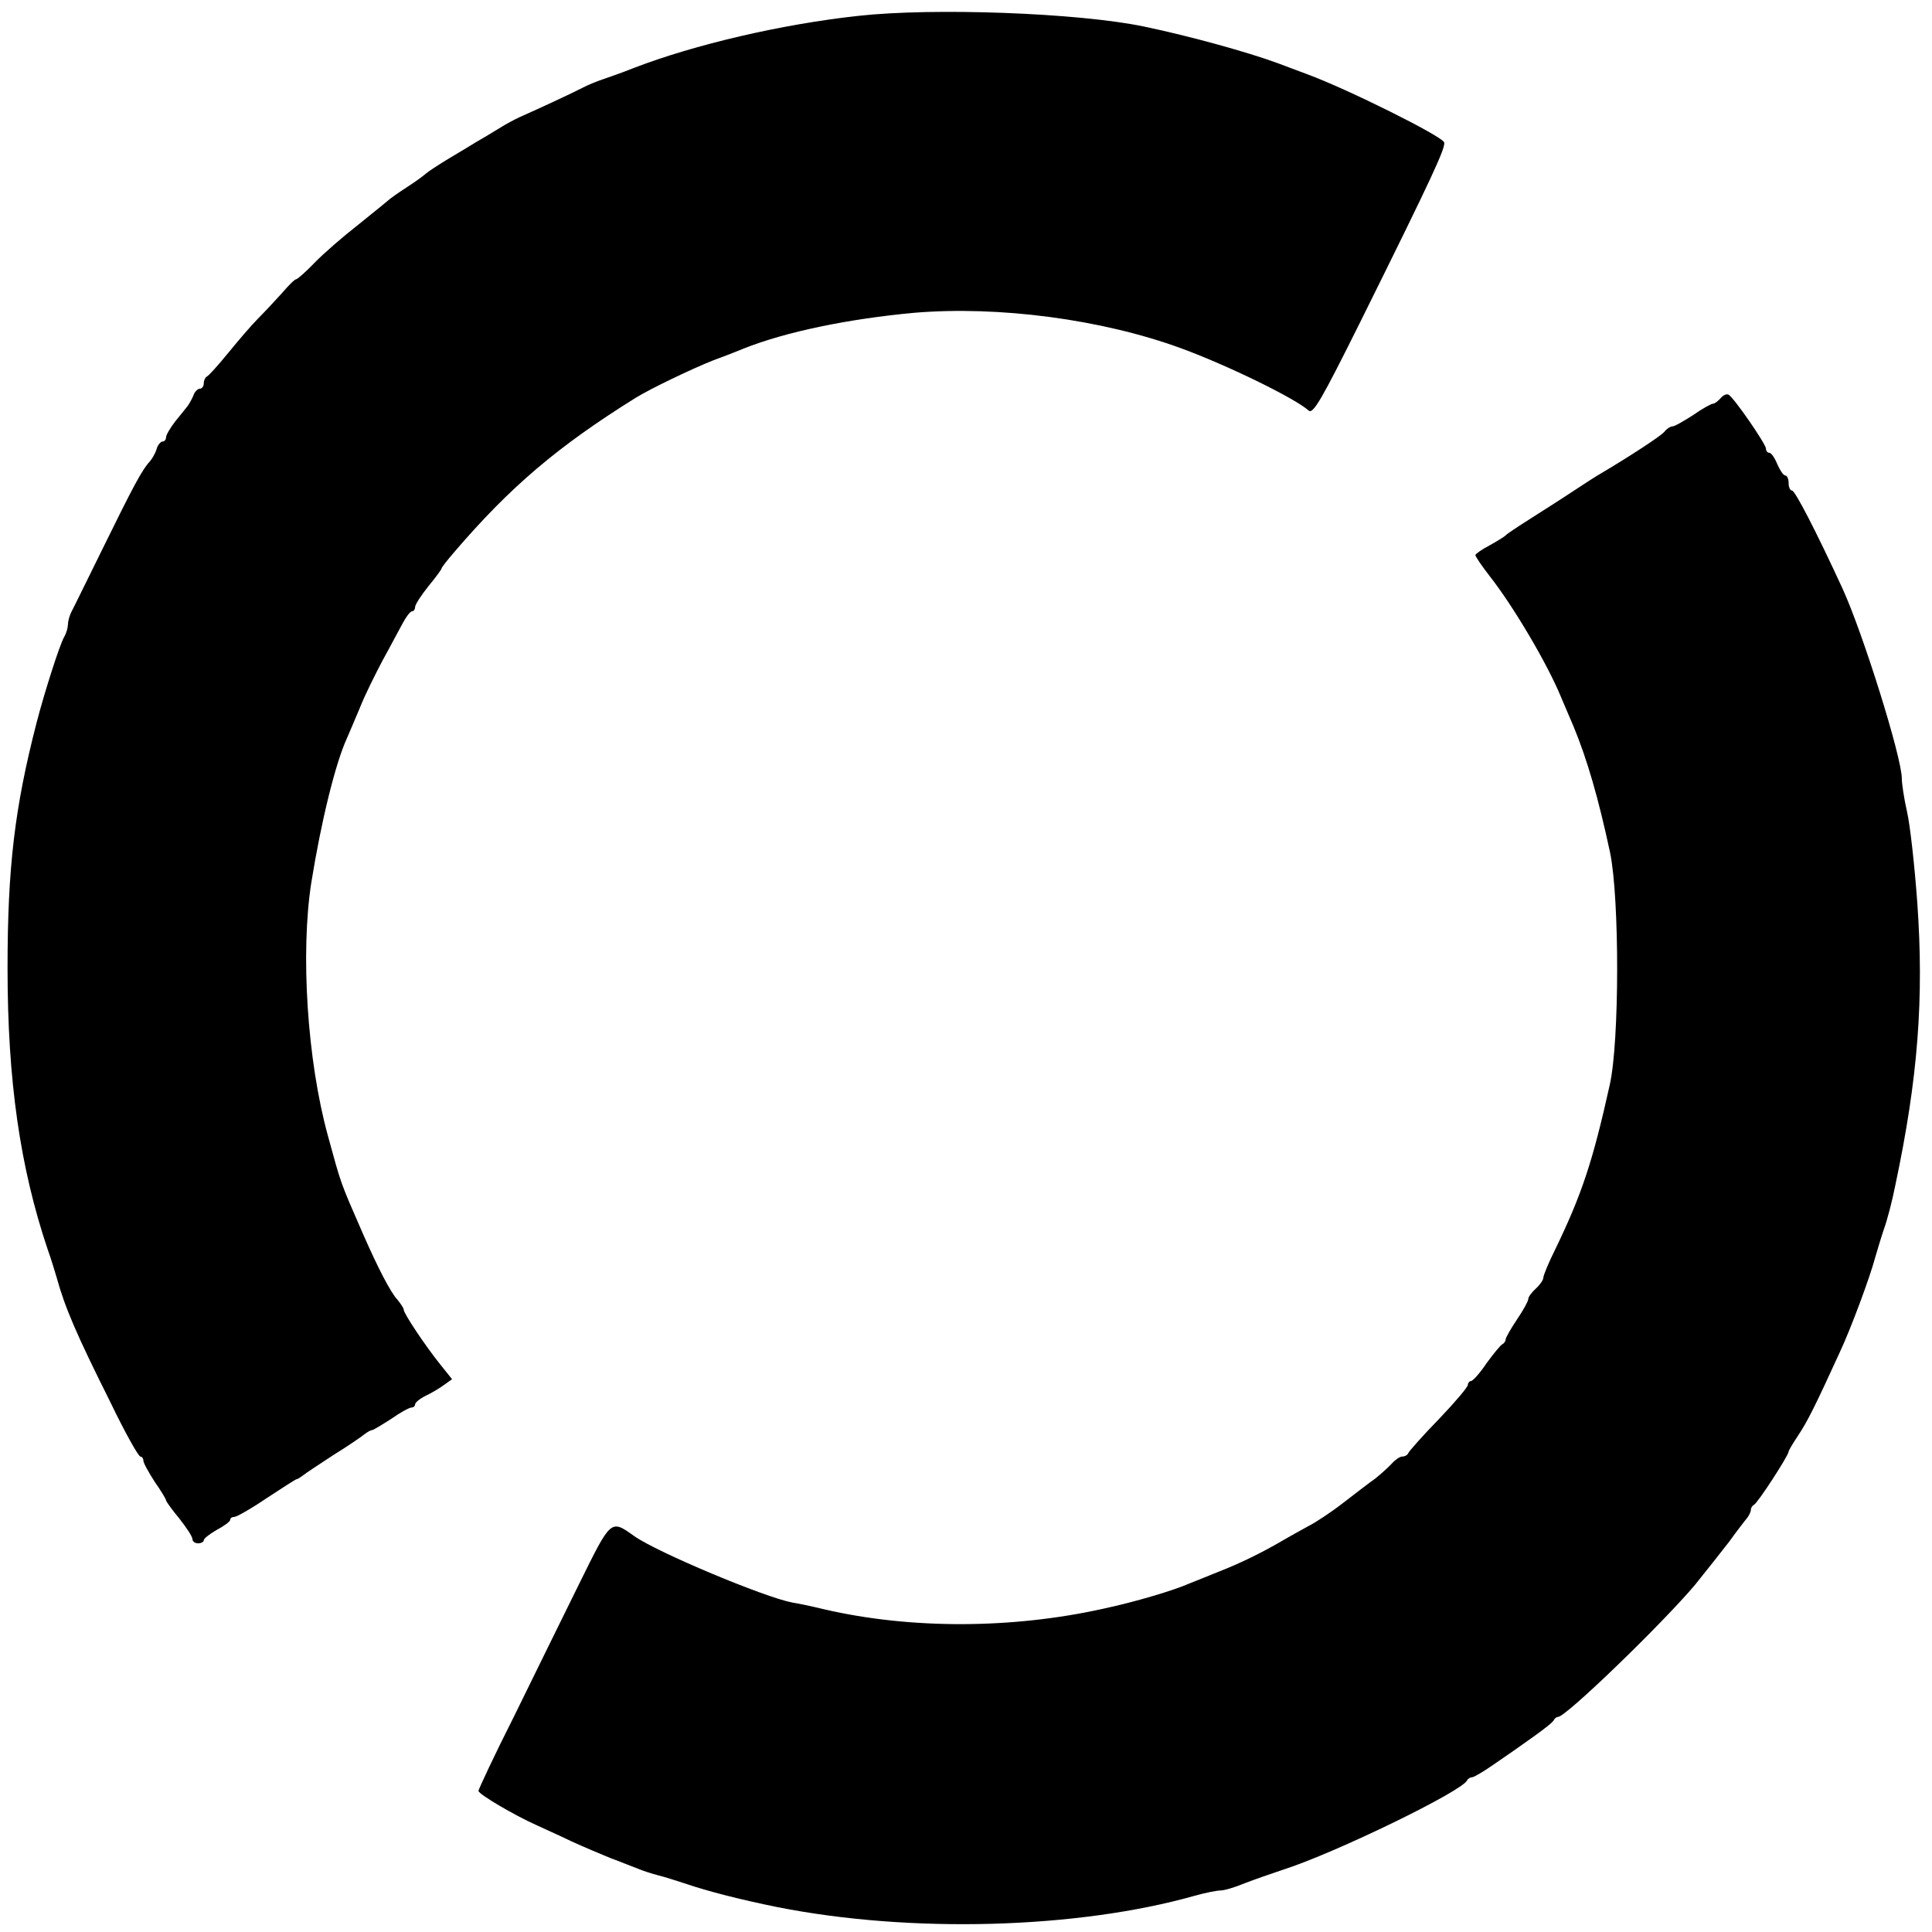 <?xml version="1.0" standalone="no"?>
<!DOCTYPE svg PUBLIC "-//W3C//DTD SVG 20010904//EN"
 "http://www.w3.org/TR/2001/REC-SVG-20010904/DTD/svg10.dtd">
<svg version="1.0" xmlns="http://www.w3.org/2000/svg"
 width="512pt" height="512pt" viewBox="0 0 512 512"
 preserveAspectRatio="xMidYMid meet">
<g transform="translate(0,512) scale(0.1,-0.1)"
fill="#000000" stroke="none">
<path d="M2275 5078 c-203 -22 -434 -76 -595 -138 -30 -12 -67 -25 -82 -30
-15 -5 -40 -15 -55 -23 -27 -14 -115 -55 -165 -77 -13 -6 -38 -19 -55 -30 -18
-11 -46 -28 -62 -37 -16 -10 -51 -31 -78 -47 -26 -16 -50 -32 -53 -35 -3 -3
-25 -20 -50 -36 -25 -16 -47 -32 -50 -35 -3 -3 -39 -32 -80 -65 -41 -32 -94
-78 -117 -102 -23 -24 -45 -43 -48 -43 -4 0 -21 -17 -38 -37 -18 -20 -46 -50
-63 -67 -17 -17 -52 -58 -79 -91 -27 -33 -52 -61 -57 -63 -4 -2 -8 -10 -8 -18
0 -8 -5 -14 -10 -14 -6 0 -14 -8 -17 -17 -4 -10 -11 -22 -15 -28 -4 -5 -19
-24 -33 -41 -14 -18 -25 -37 -25 -43 0 -6 -4 -11 -9 -11 -5 0 -13 -9 -16 -20
-3 -11 -12 -26 -18 -33 -20 -21 -44 -66 -123 -227 -42 -85 -80 -163 -85 -172
-5 -10 -9 -25 -9 -33 0 -8 -4 -23 -10 -33 -12 -21 -52 -146 -73 -227 -58 -225
-77 -383 -77 -651 0 -297 33 -527 106 -744 9 -25 19 -58 24 -75 22 -80 52
-150 143 -332 38 -79 74 -143 79 -143 4 0 8 -5 8 -11 0 -6 14 -31 30 -56 17
-24 30 -46 30 -49 0 -3 16 -25 35 -48 19 -24 35 -48 35 -55 0 -6 7 -11 15 -11
8 0 15 4 15 8 0 5 16 17 35 28 19 10 35 22 35 26 0 5 5 8 11 8 6 0 45 22 86
50 41 27 77 50 79 50 3 0 10 5 17 10 7 6 44 30 82 55 39 24 75 49 82 55 7 5
15 10 19 10 3 0 26 14 51 30 24 17 48 30 54 30 5 0 9 4 9 8 0 5 12 15 28 23
15 7 37 20 49 29 l21 15 -32 40 c-40 50 -96 134 -96 144 0 4 -8 16 -17 27 -18
19 -52 85 -91 174 -62 142 -57 129 -93 260 -55 200 -73 485 -44 671 26 162 64
317 95 384 5 11 20 47 34 80 13 33 41 89 60 125 20 36 43 80 53 98 9 17 20 32
25 32 4 0 8 5 8 11 0 7 16 31 35 55 19 23 35 45 35 47 0 3 15 22 33 43 149
174 275 281 482 410 39 24 147 76 205 99 25 9 61 23 80 31 113 45 279 79 452
95 224 19 498 -17 708 -94 123 -45 303 -133 338 -165 12 -10 34 28 137 235
193 389 227 463 222 476 -7 17 -256 141 -362 180 -22 8 -58 22 -80 30 -79 29
-234 72 -355 97 -174 36 -556 50 -755 28z"/>
<path d="M4560 4065 c-7 -8 -16 -15 -21 -15 -4 0 -28 -13 -52 -30 -25 -16 -49
-30 -55 -30 -5 0 -15 -6 -21 -14 -10 -12 -93 -66 -169 -111 -9 -5 -42 -26 -72
-46 -30 -20 -82 -53 -115 -74 -33 -21 -62 -40 -65 -44 -3 -3 -22 -15 -42 -26
-21 -11 -38 -23 -38 -26 0 -4 17 -29 38 -56 62 -79 153 -232 190 -323 13 -30
27 -64 32 -75 36 -87 66 -190 97 -335 25 -122 25 -500 -1 -615 -45 -203 -74
-290 -144 -435 -18 -36 -32 -70 -32 -76 0 -6 -9 -19 -20 -29 -11 -10 -20 -22
-20 -28 0 -5 -13 -29 -30 -54 -16 -24 -30 -48 -30 -53 0 -4 -4 -10 -8 -12 -4
-1 -23 -24 -42 -50 -18 -27 -37 -48 -42 -48 -4 0 -8 -5 -8 -10 0 -6 -35 -47
-77 -91 -43 -44 -79 -85 -81 -90 -2 -5 -9 -9 -16 -9 -6 0 -18 -8 -27 -18 -8
-9 -28 -27 -44 -40 -17 -12 -56 -42 -87 -66 -31 -24 -72 -51 -90 -60 -18 -10
-51 -28 -73 -41 -50 -29 -106 -57 -165 -80 -25 -10 -59 -24 -77 -31 -43 -19
-144 -49 -228 -67 -242 -54 -511 -55 -740 -2 -33 8 -71 16 -85 18 -74 14 -358
133 -419 176 -63 45 -61 46 -146 -126 -43 -87 -120 -244 -172 -350 -53 -105
-95 -195 -95 -199 0 -9 98 -66 152 -90 19 -9 62 -28 95 -44 33 -15 80 -35 105
-45 25 -9 56 -22 70 -27 14 -6 39 -14 55 -18 17 -4 50 -15 75 -23 56 -19 141
-41 240 -61 353 -70 794 -58 1106 30 28 8 59 14 68 14 10 0 38 8 64 19 26 10
72 26 102 36 138 44 477 209 488 237 2 4 8 8 13 8 5 0 32 16 59 35 28 19 74
51 103 72 28 20 54 40 55 45 2 4 7 8 11 8 21 0 277 248 363 350 29 36 70 88
91 115 20 28 41 55 47 62 5 7 10 16 10 22 0 5 4 11 8 13 9 3 92 131 92 141 0
3 12 23 26 44 24 36 45 78 109 218 31 66 81 202 94 251 5 17 15 51 23 75 9 24
23 78 31 119 60 283 76 494 58 748 -7 97 -19 205 -27 240 -8 35 -14 75 -14 89
0 56 -103 385 -157 503 -71 154 -126 260 -134 260 -5 0 -9 9 -9 20 0 11 -4 20
-9 20 -5 0 -14 14 -21 30 -7 17 -16 30 -21 30 -5 0 -9 5 -9 11 0 12 -84 134
-99 143 -5 3 -14 -1 -21 -9z"/>
</g>
</svg>
